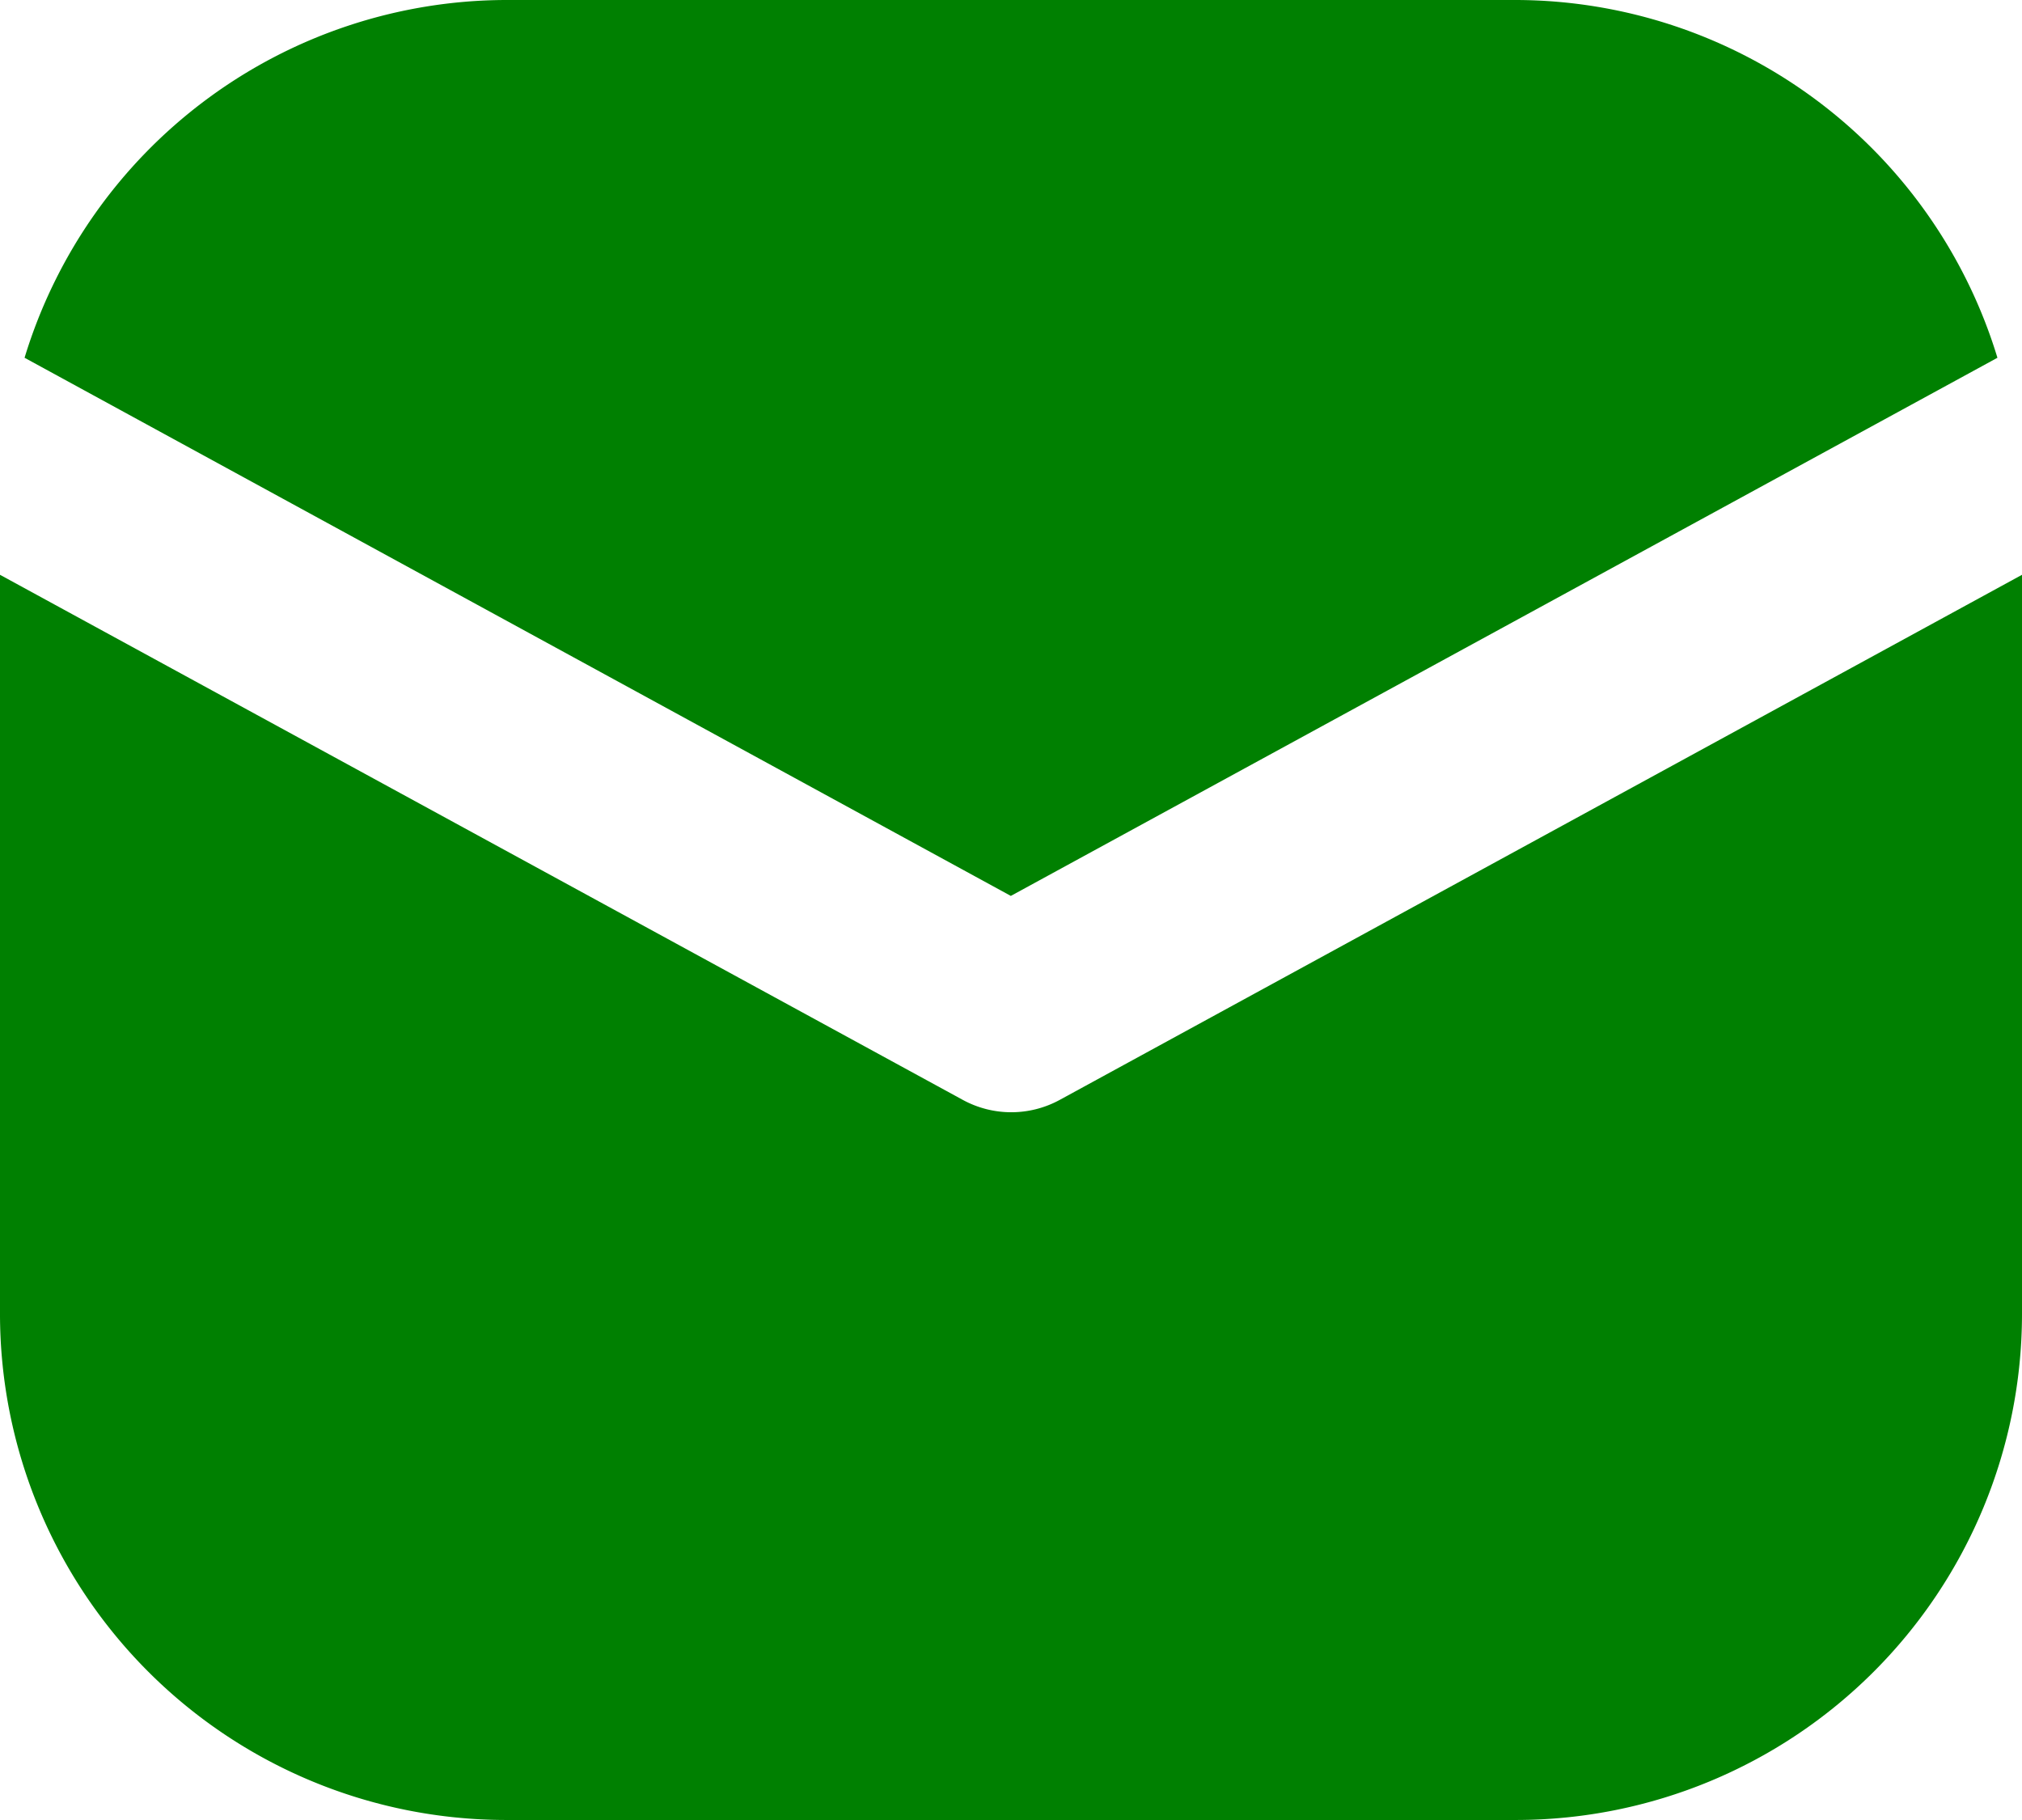 <svg id="Component_22_1" data-name="Component 22 – 1" xmlns="http://www.w3.org/2000/svg" width="29.957" height="26.962" viewBox="0 0 29.957 26.962">
  <path id="Path_208" data-name="Path 208" d="M19.8,13.272,34.417,5.3A7.474,7.474,0,0,0,27.292,0H12.313A7.474,7.474,0,0,0,5.188,5.3Z" transform="translate(-4.824)" fill="#008001"/>
  <path id="Path_209" data-name="Path 209" d="M15.7,129.051a1.5,1.5,0,0,1-1.435,0L0,121.272v10.957a7.5,7.5,0,0,0,7.489,7.489H22.468a7.5,7.5,0,0,0,7.489-7.489V121.272Z" transform="translate(0 -112.757)" fill="#008001"/>
</svg>
